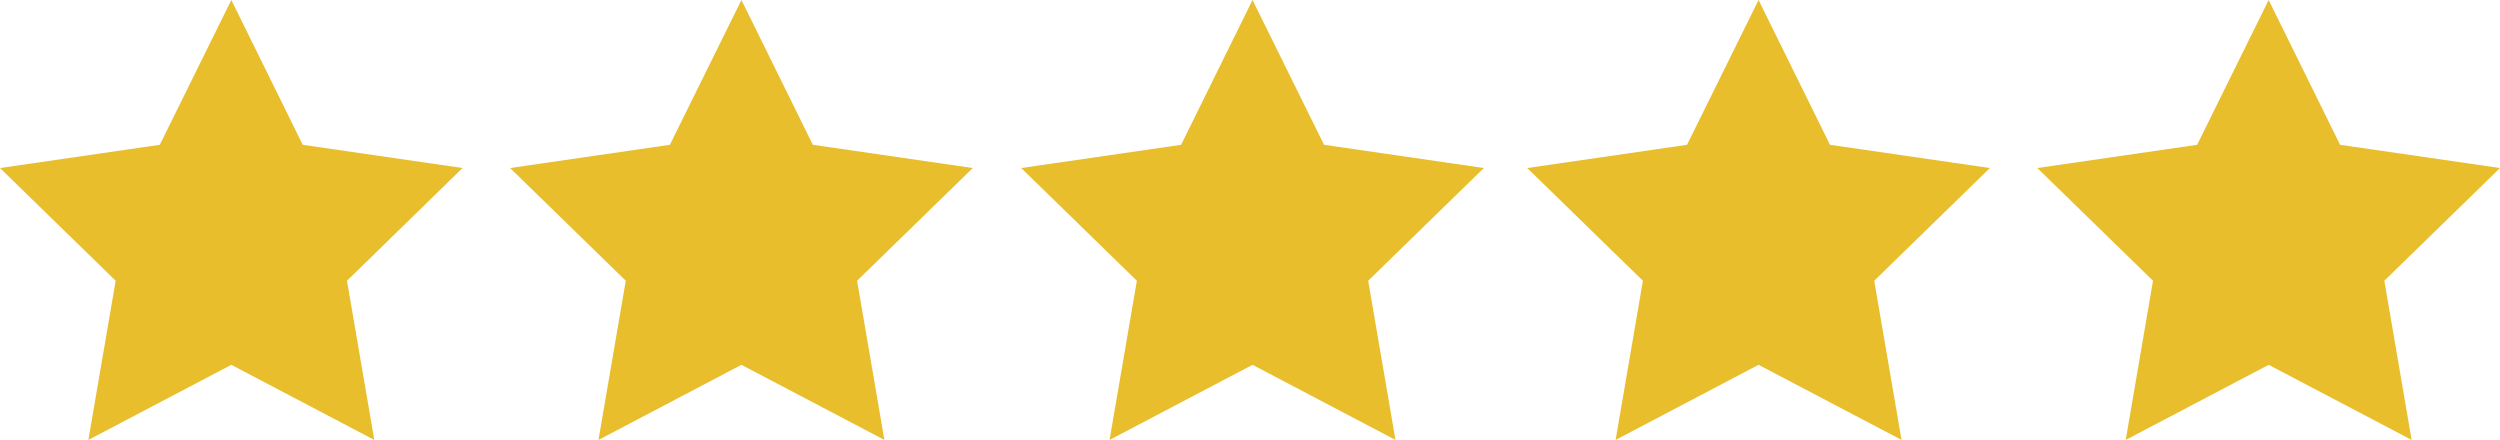 <svg id="Layer_1" data-name="Layer 1" xmlns="http://www.w3.org/2000/svg" viewBox="0 0 203.39 35.79"><defs><style>.cls-1{fill:#e8be2c;}</style></defs><title>premier-cruiser</title><polygon class="cls-1" points="18.82 0 24.63 11.78 37.63 13.67 28.23 22.84 30.45 35.79 18.82 29.68 7.19 35.79 9.41 22.84 0 13.67 13 11.78 18.82 0"/><polygon class="cls-1" points="60.32 0 66.13 11.78 79.14 13.67 69.73 22.84 71.95 35.79 60.32 29.68 48.69 35.79 50.91 22.84 41.5 13.67 54.5 11.78 60.32 0"/><polygon class="cls-1" points="101.9 0 107.72 11.78 120.72 13.67 111.31 22.84 113.53 35.79 101.9 29.68 90.27 35.79 92.49 22.84 83.08 13.67 96.09 11.78 101.9 0"/><polygon class="cls-1" points="143.07 0 148.88 11.78 161.89 13.67 152.48 22.84 154.7 35.79 143.07 29.68 131.44 35.79 133.66 22.84 124.25 13.67 137.25 11.78 143.07 0"/><polygon class="cls-1" points="184.57 0 190.38 11.78 203.39 13.67 193.98 22.84 196.2 35.79 184.57 29.68 172.94 35.79 175.16 22.84 165.75 13.67 178.75 11.78 184.57 0"/></svg>